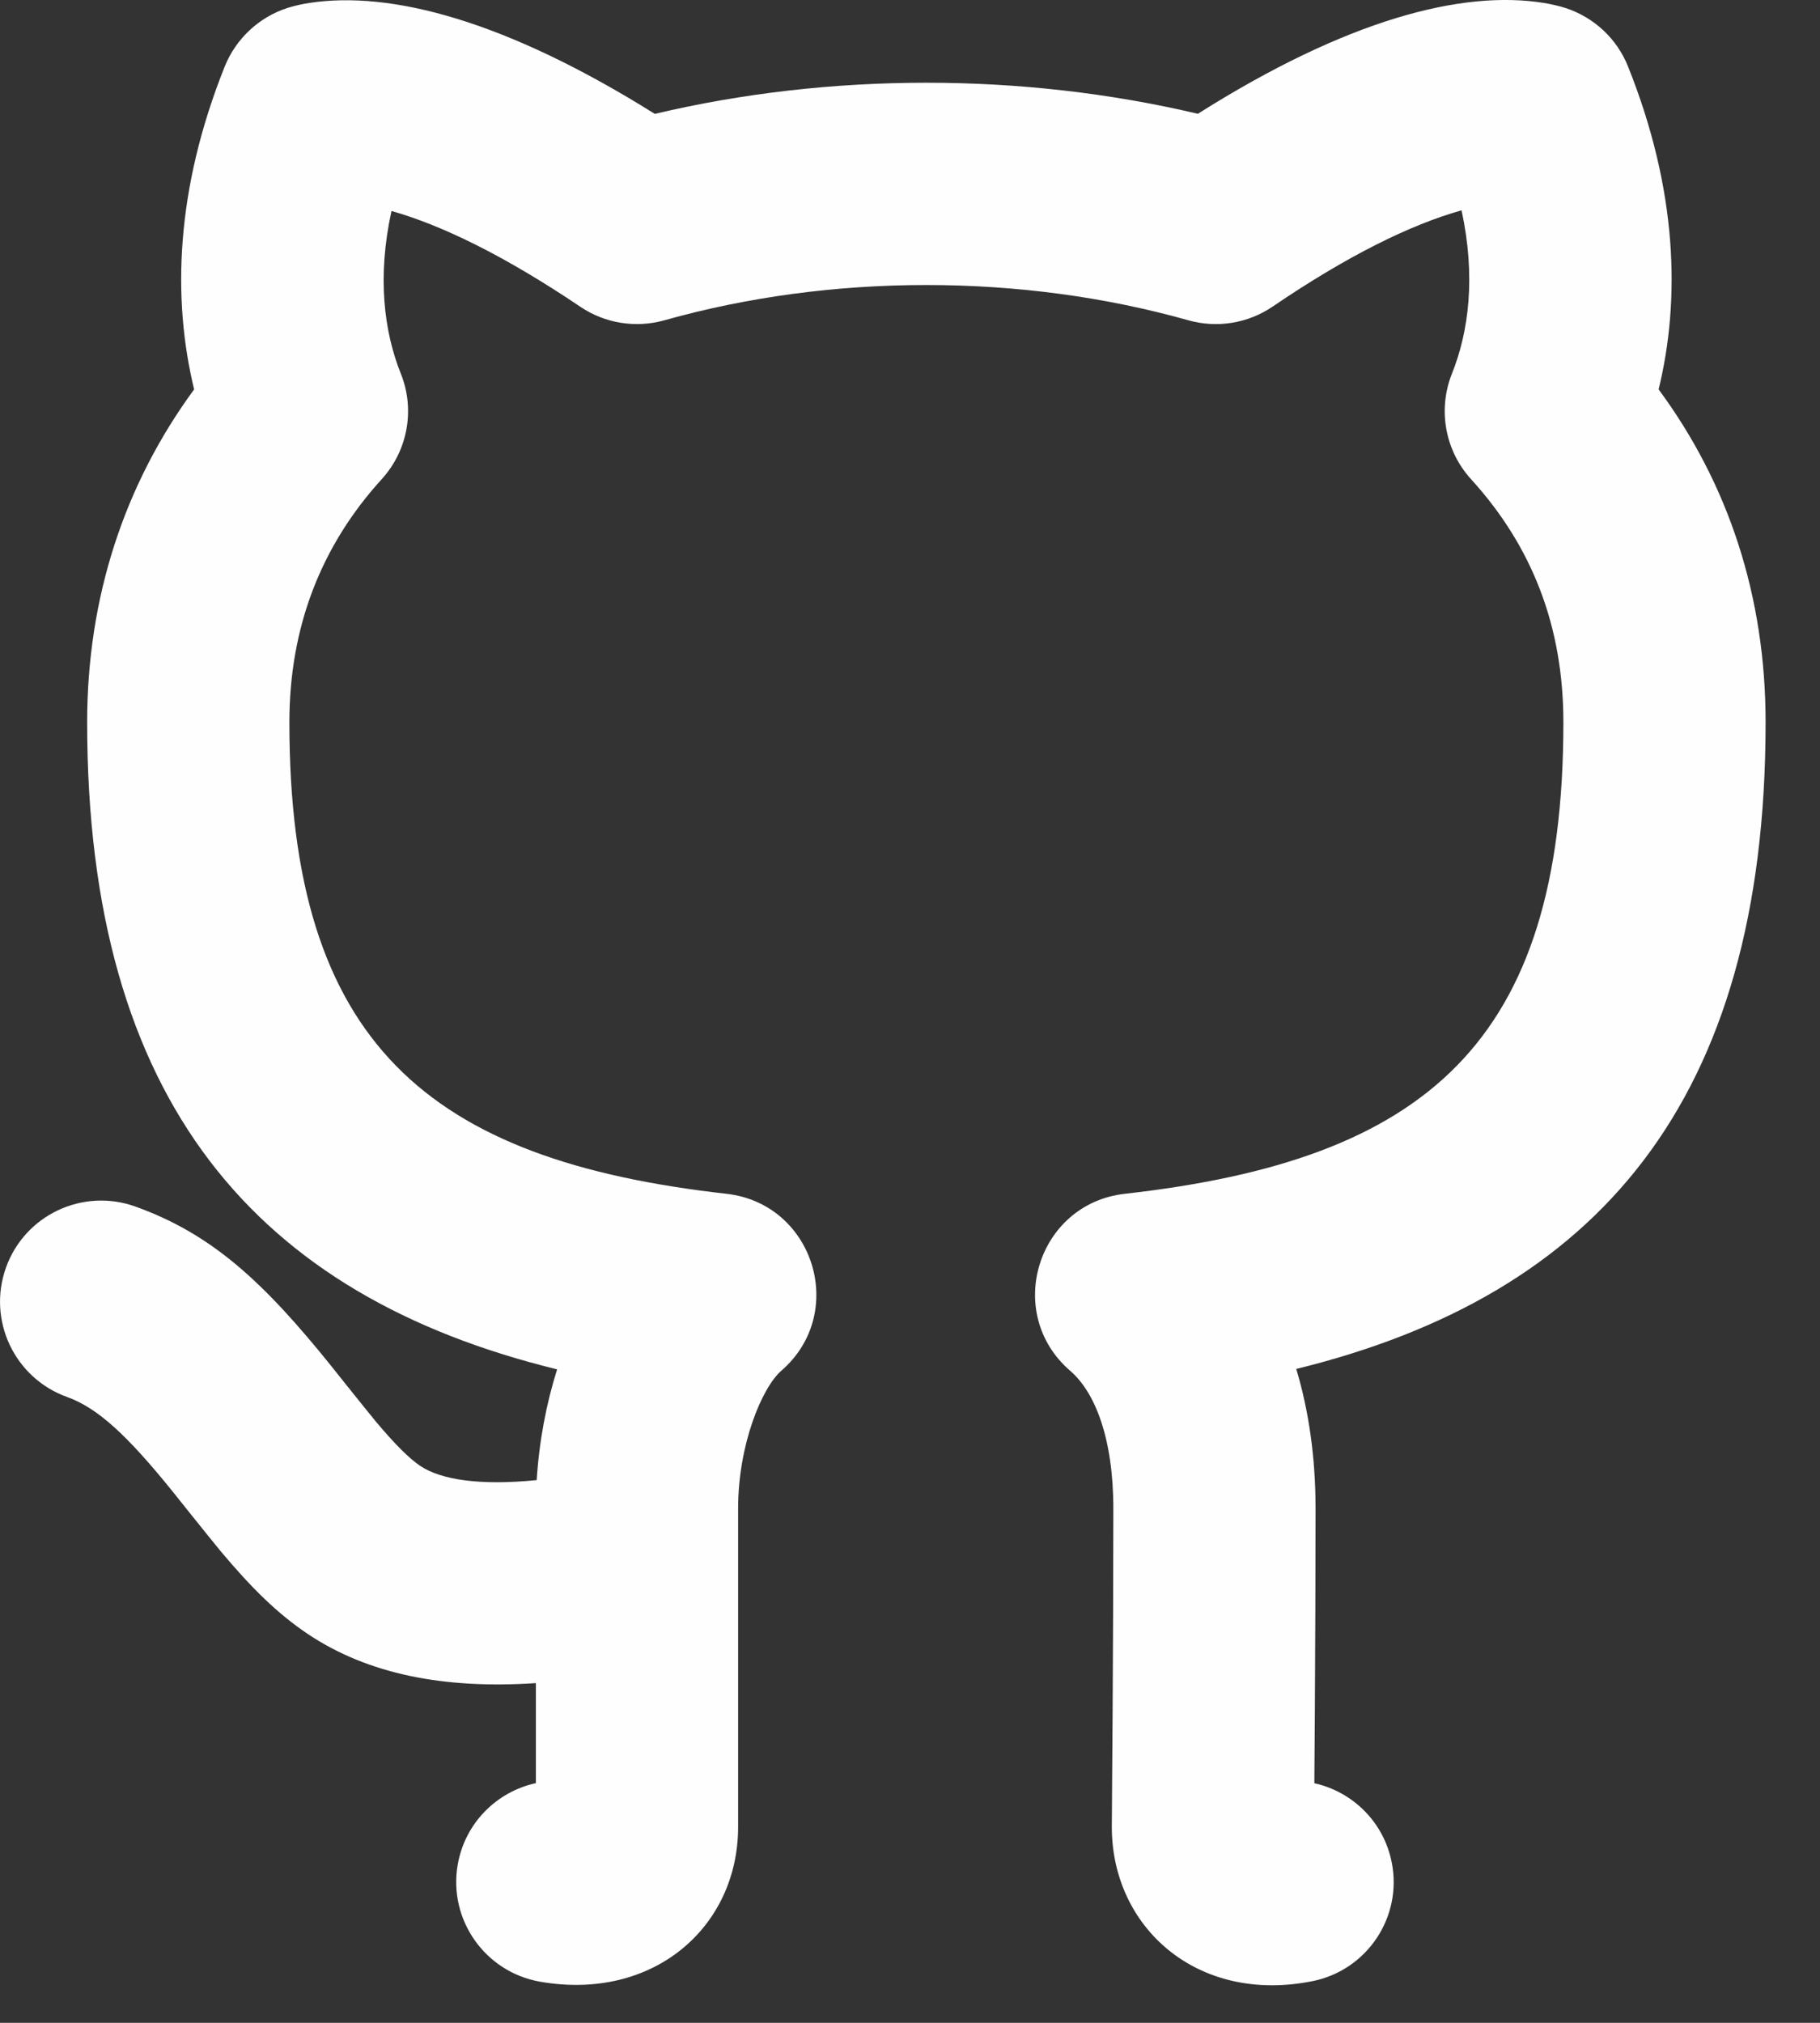 <?xml version="1.0" encoding="utf-8"?>
<svg xmlns="http://www.w3.org/2000/svg" fill="none" height="100%" overflow="visible" preserveAspectRatio="none" style="display: block;" viewBox="0 0 18 20" width="100%">
<rect x="0" y="0" width="18" height="20" fill="#333333" stroke="none"/>
<path d="M3.045 16.156C2.745 15.955 2.487 15.7 2.185 15.34C2.076 15.209 1.634 14.655 1.719 14.761C1.256 14.186 0.964 13.92 0.663 13.812C0.143 13.625 -0.127 13.053 0.059 12.533C0.245 12.013 0.818 11.743 1.338 11.929C2.09 12.199 2.6 12.664 3.285 13.517C3.191 13.4 3.625 13.944 3.718 14.056C3.909 14.283 4.048 14.421 4.157 14.494C4.362 14.631 4.746 14.69 5.308 14.634C5.332 14.252 5.402 13.881 5.51 13.539C2.542 12.813 0.862 10.898 0.862 7.142C0.862 5.904 1.232 4.787 1.92 3.85C1.703 2.957 1.735 1.876 2.222 0.659C2.334 0.38 2.565 0.166 2.851 0.076C2.934 0.052 2.979 0.042 3.06 0.029C3.863 -0.094 4.997 0.2 6.476 1.126C7.342 0.921 8.25 0.818 9.162 0.818C10.074 0.818 10.981 0.921 11.847 1.125C13.323 0.193 14.46 -0.101 15.268 0.029C15.353 0.043 15.426 0.061 15.486 0.08C15.767 0.173 15.993 0.384 16.102 0.659C16.589 1.875 16.622 2.956 16.404 3.85C17.095 4.786 17.462 5.895 17.462 7.142C17.462 10.899 15.788 12.807 12.82 13.535C12.945 13.95 13.011 14.413 13.011 14.915C13.011 15.579 13.008 16.214 13.004 16.925C13.002 17.115 13.001 17.319 12.999 17.631C13.374 17.714 13.684 18.01 13.764 18.412C13.873 18.953 13.521 19.48 12.98 19.588C11.841 19.816 10.996 19.056 10.996 18.064C10.996 17.974 10.997 17.844 10.999 17.617C11.001 17.304 11.002 17.102 11.004 16.912C11.008 16.205 11.011 15.574 11.011 14.915C11.011 14.217 10.828 13.763 10.585 13.554C9.924 12.984 10.259 11.9 11.126 11.803C14.092 11.469 15.462 10.32 15.462 7.142C15.462 6.188 15.15 5.398 14.549 4.738C14.291 4.455 14.218 4.049 14.36 3.694C14.526 3.279 14.597 2.737 14.455 2.08L14.446 2.082C13.954 2.222 13.335 2.522 12.587 3.031C12.343 3.197 12.038 3.247 11.754 3.167C10.934 2.936 10.052 2.818 9.162 2.818C8.272 2.818 7.391 2.936 6.57 3.167C6.288 3.246 5.985 3.198 5.741 3.034C4.989 2.527 4.367 2.226 3.872 2.086C3.728 2.74 3.799 3.281 3.964 3.694C4.107 4.049 4.033 4.455 3.775 4.738C3.178 5.394 2.862 6.196 2.862 7.142C2.862 10.314 4.233 11.471 7.184 11.803C8.049 11.9 8.386 12.98 7.729 13.551C7.536 13.718 7.3 14.283 7.3 14.915V18.064C7.3 19.05 6.465 19.79 5.34 19.593C4.796 19.497 4.432 18.979 4.527 18.435C4.599 18.023 4.914 17.714 5.3 17.63V16.641C4.389 16.702 3.638 16.552 3.045 16.156Z" fill="#FEFEFE" id="Vector"/>
</svg>